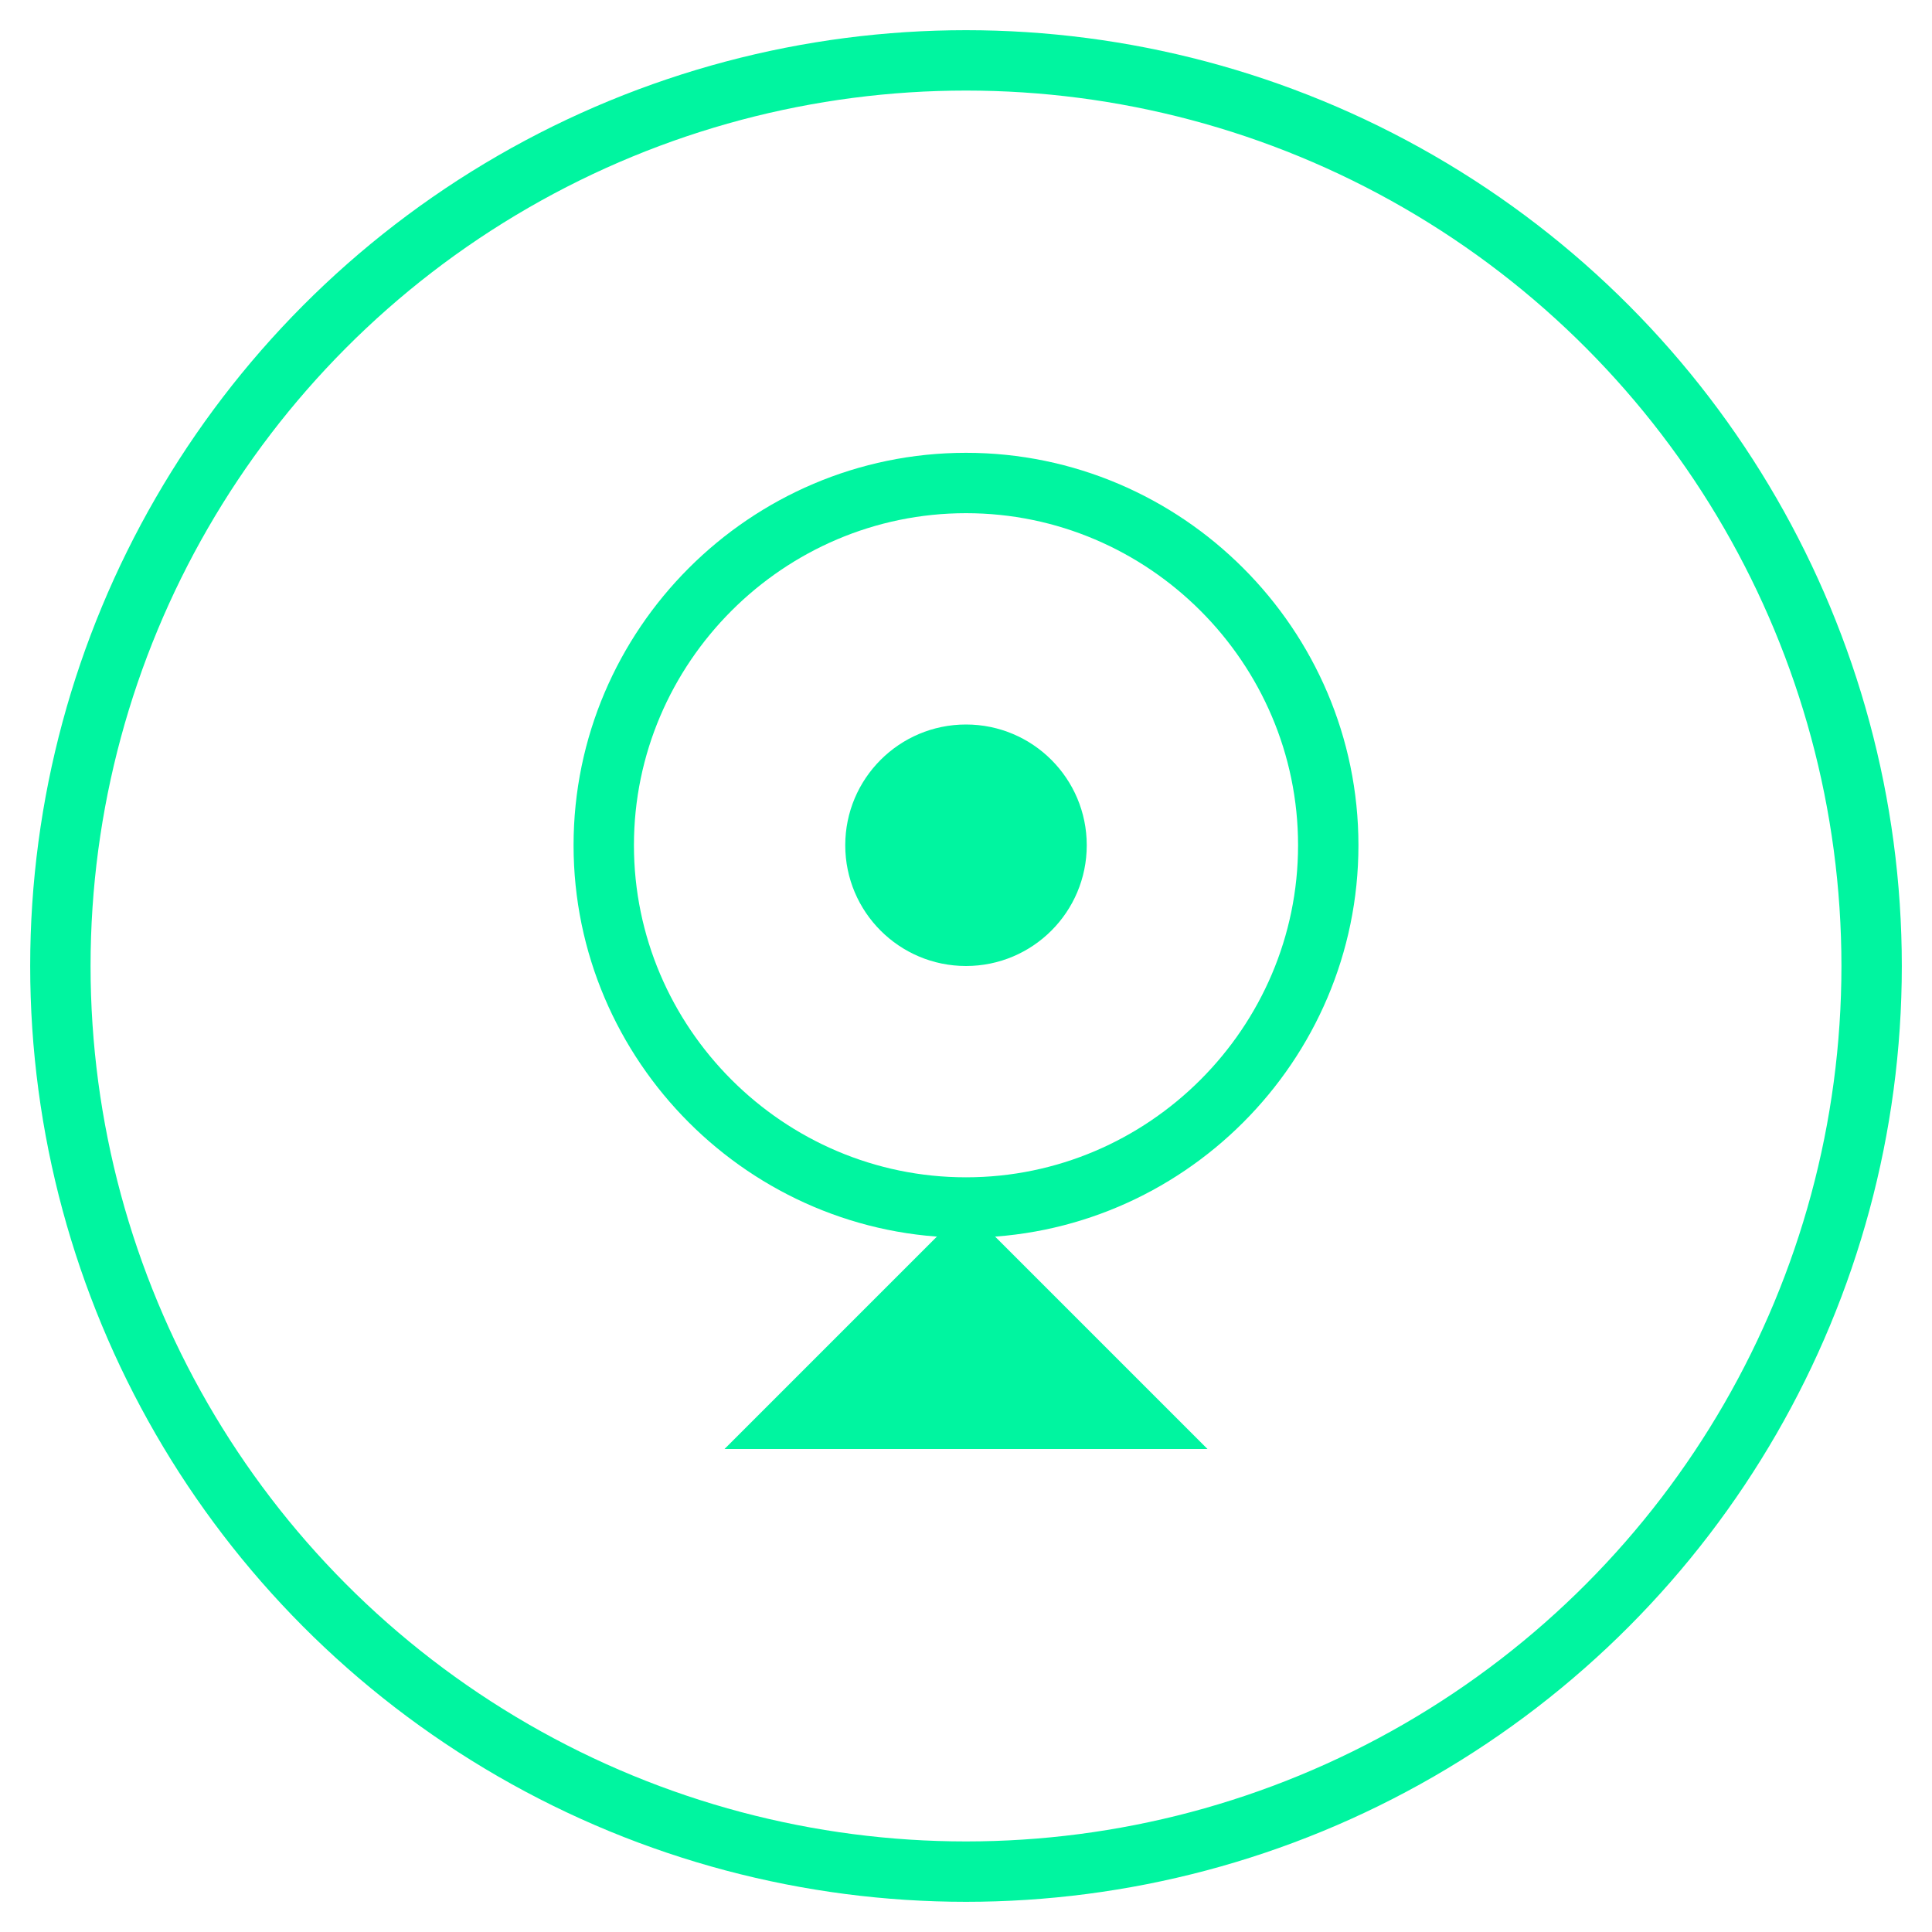 <?xml version="1.0" encoding="UTF-8"?>
<svg width="64" height="64" viewBox="0 0 64 64" fill="none" xmlns="http://www.w3.org/2000/svg">
  <circle cx="32" cy="32" r="30" stroke="#00F5A0" stroke-width="2" fill="none" />
  <path d="M32 16C25.4 16 20 21.4 20 28C20 34.6 25.4 40 32 40C38.6 40 44 34.6 44 28C44 21.4 38.6 16 32 16Z" stroke="#00F5A0" stroke-width="2" fill="none" />
  <path d="M32 40L40 48H24L32 40Z" fill="#00F5A0" />
  <circle cx="32" cy="28" r="4" fill="#00F5A0" />
</svg>